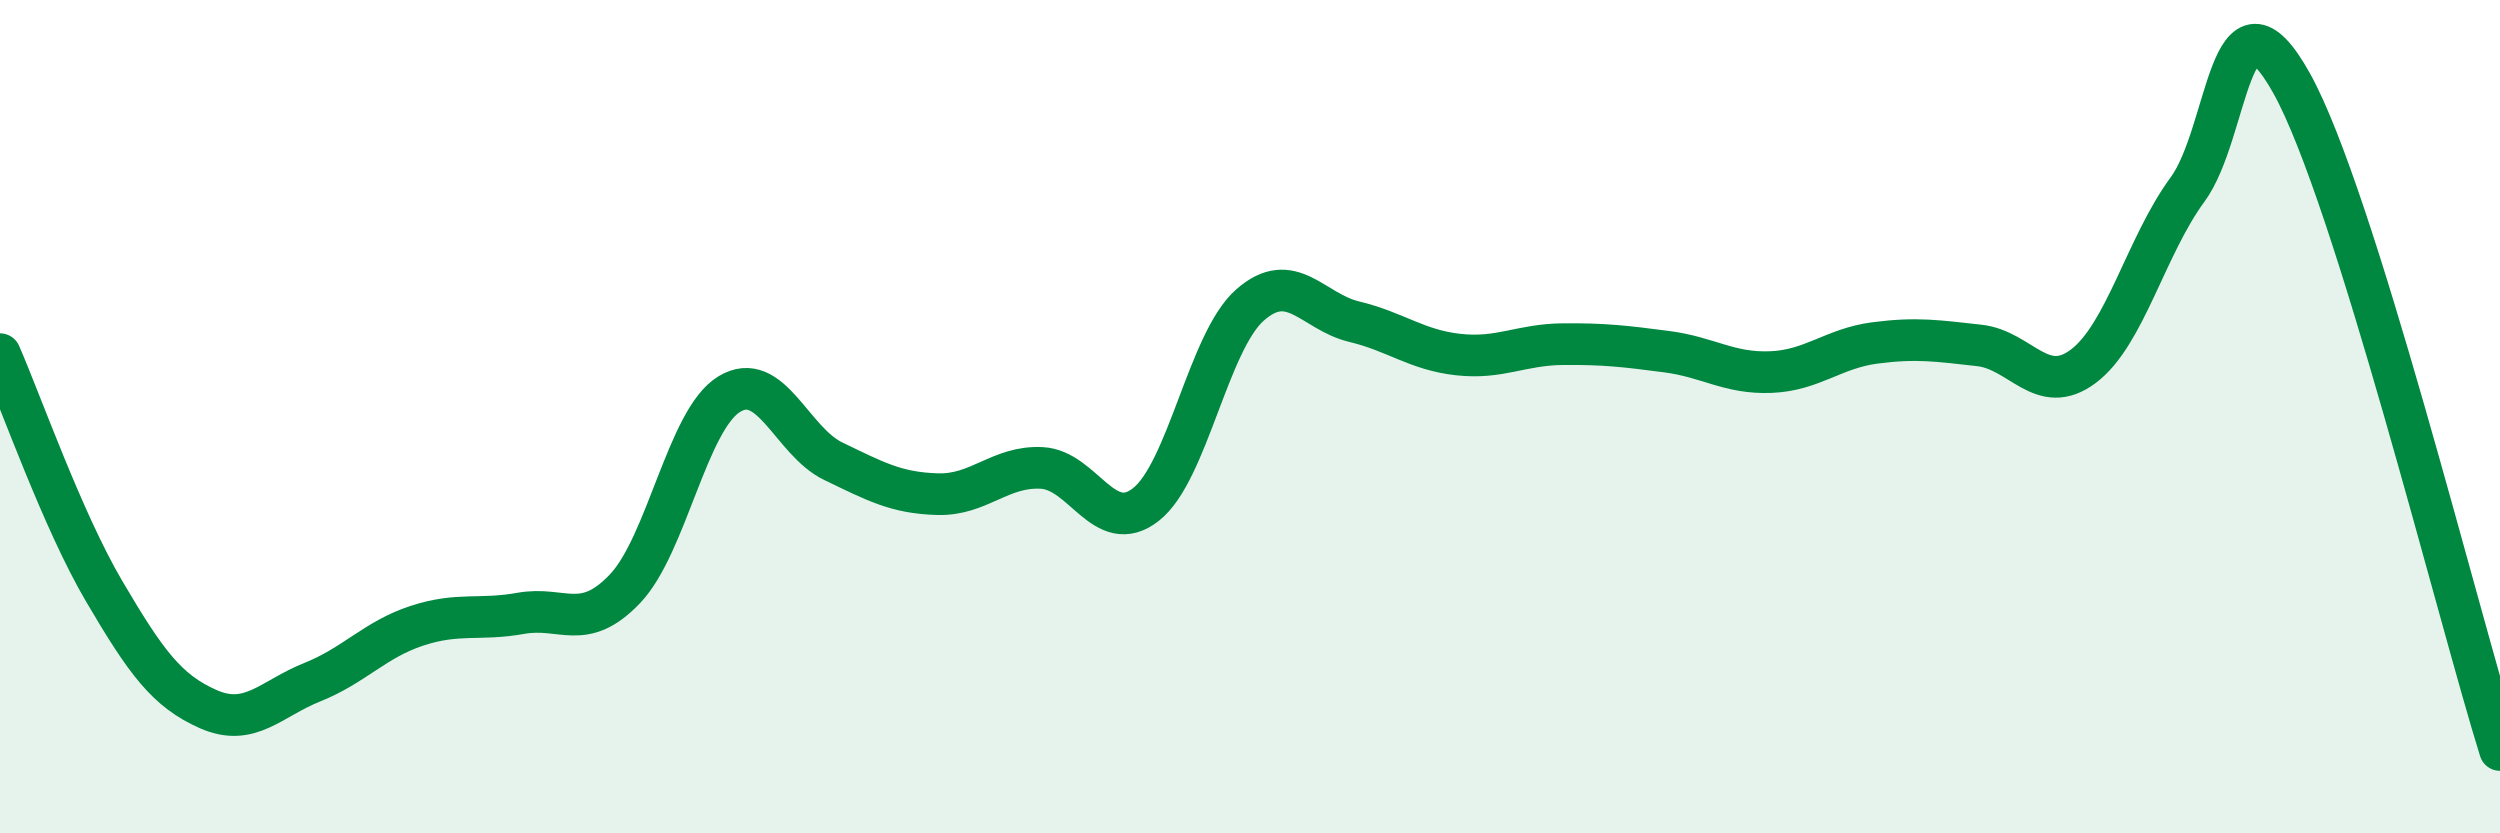 
    <svg width="60" height="20" viewBox="0 0 60 20" xmlns="http://www.w3.org/2000/svg">
      <path
        d="M 0,8.5 C 0.5,9.64 1.5,12.49 2.5,14.19 C 3.5,15.89 4,16.58 5,17.02 C 6,17.46 6.5,16.77 7.5,16.37 C 8.5,15.97 9,15.35 10,15.02 C 11,14.69 11.5,14.9 12.5,14.72 C 13.5,14.54 14,15.18 15,14.13 C 16,13.08 16.5,10.07 17.5,9.46 C 18.5,8.85 19,10.59 20,11.07 C 21,11.55 21.5,11.83 22.5,11.86 C 23.5,11.89 24,11.18 25,11.23 C 26,11.28 26.5,12.89 27.5,12.11 C 28.5,11.33 29,8.2 30,7.32 C 31,6.44 31.5,7.48 32.5,7.72 C 33.5,7.96 34,8.4 35,8.51 C 36,8.62 36.5,8.27 37.5,8.26 C 38.5,8.25 39,8.31 40,8.44 C 41,8.57 41.5,8.97 42.5,8.93 C 43.5,8.89 44,8.36 45,8.23 C 46,8.1 46.5,8.18 47.5,8.29 C 48.5,8.4 49,9.54 50,8.79 C 51,8.04 51.5,5.91 52.5,4.55 C 53.5,3.19 53.5,-0.69 55,2 C 56.5,4.69 59,14.8 60,18L60 20L0 20Z"
        fill="#008740"
        opacity="0.1"
        stroke-linecap="round"
        stroke-linejoin="round"
      />
      <path
        d="M 0,8.5 C 0.5,9.64 1.5,12.49 2.5,14.19 C 3.5,15.89 4,16.58 5,17.02 C 6,17.46 6.5,16.77 7.5,16.37 C 8.5,15.97 9,15.35 10,15.02 C 11,14.69 11.5,14.9 12.5,14.72 C 13.5,14.54 14,15.18 15,14.13 C 16,13.08 16.5,10.07 17.5,9.46 C 18.5,8.85 19,10.59 20,11.07 C 21,11.55 21.5,11.83 22.5,11.86 C 23.5,11.89 24,11.18 25,11.23 C 26,11.28 26.5,12.89 27.5,12.11 C 28.5,11.33 29,8.2 30,7.32 C 31,6.44 31.5,7.48 32.5,7.72 C 33.5,7.96 34,8.4 35,8.51 C 36,8.62 36.5,8.27 37.5,8.26 C 38.5,8.25 39,8.31 40,8.44 C 41,8.57 41.5,8.97 42.5,8.93 C 43.5,8.89 44,8.36 45,8.23 C 46,8.1 46.5,8.18 47.5,8.29 C 48.5,8.4 49,9.54 50,8.79 C 51,8.04 51.5,5.91 52.5,4.55 C 53.5,3.19 53.5,-0.69 55,2 C 56.5,4.69 59,14.8 60,18"
        stroke="#008740"
        stroke-width="1"
        fill="none"
        stroke-linecap="round"
        stroke-linejoin="round"
      />
    </svg>
  